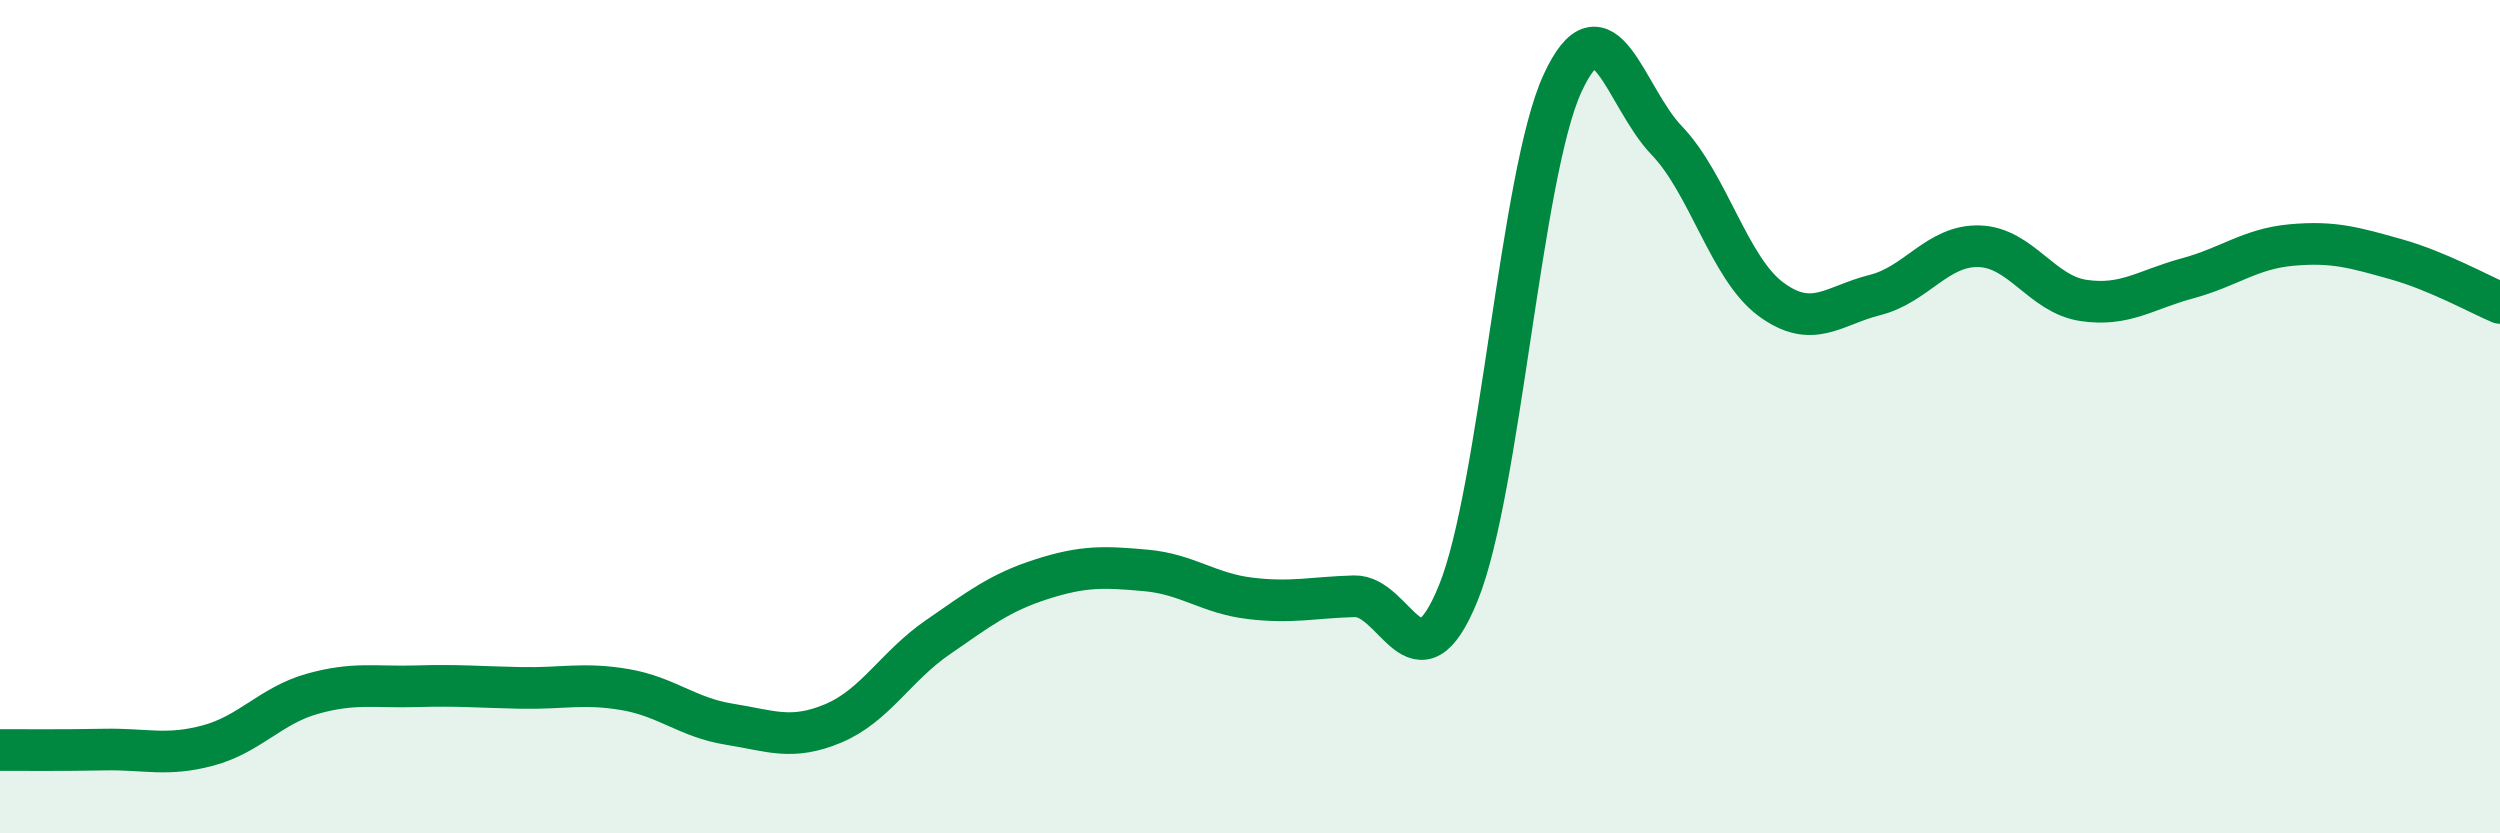 
    <svg width="60" height="20" viewBox="0 0 60 20" xmlns="http://www.w3.org/2000/svg">
      <path
        d="M 0,18 C 0.5,18 1.5,18.01 2.5,17.99 C 3.5,17.97 4,18.16 5,17.89 C 6,17.62 6.5,16.93 7.5,16.65 C 8.5,16.37 9,16.5 10,16.47 C 11,16.44 11.5,16.49 12.5,16.51 C 13.5,16.53 14,16.38 15,16.55 C 16,16.72 16.5,17.22 17.5,17.38 C 18.5,17.54 19,17.78 20,17.36 C 21,16.94 21.5,15.99 22.5,15.3 C 23.5,14.61 24,14.22 25,13.9 C 26,13.58 26.5,13.6 27.5,13.69 C 28.5,13.78 29,14.24 30,14.36 C 31,14.48 31.5,14.34 32.5,14.31 C 33.5,14.28 34,16.69 35,14.23 C 36,11.77 36.5,4.17 37.5,2 C 38.5,-0.17 39,2.33 40,3.37 C 41,4.41 41.5,6.44 42.5,7.18 C 43.5,7.92 44,7.33 45,7.08 C 46,6.83 46.5,5.88 47.5,5.91 C 48.5,5.94 49,7.06 50,7.21 C 51,7.36 51.5,6.95 52.5,6.68 C 53.5,6.41 54,5.97 55,5.88 C 56,5.79 56.5,5.94 57.5,6.22 C 58.5,6.5 59.5,7.06 60,7.27L60 20L0 20Z"
        fill="#008740"
        opacity="0.1"
        stroke-linecap="round"
        stroke-linejoin="round"
      />
      <path
        d="M 0,18 C 0.5,18 1.5,18.01 2.5,17.99 C 3.5,17.97 4,18.16 5,17.89 C 6,17.62 6.5,16.93 7.5,16.65 C 8.5,16.37 9,16.5 10,16.47 C 11,16.44 11.5,16.49 12.5,16.51 C 13.5,16.53 14,16.38 15,16.55 C 16,16.72 16.5,17.22 17.5,17.38 C 18.5,17.54 19,17.78 20,17.36 C 21,16.94 21.5,15.99 22.5,15.3 C 23.5,14.61 24,14.22 25,13.9 C 26,13.58 26.5,13.6 27.5,13.69 C 28.5,13.78 29,14.24 30,14.36 C 31,14.48 31.5,14.34 32.5,14.31 C 33.5,14.28 34,16.69 35,14.23 C 36,11.77 36.5,4.17 37.5,2 C 38.5,-0.17 39,2.33 40,3.37 C 41,4.41 41.5,6.44 42.5,7.18 C 43.5,7.92 44,7.33 45,7.08 C 46,6.83 46.5,5.88 47.5,5.91 C 48.5,5.94 49,7.06 50,7.21 C 51,7.36 51.5,6.95 52.5,6.68 C 53.5,6.41 54,5.97 55,5.88 C 56,5.79 56.5,5.94 57.5,6.22 C 58.5,6.5 59.5,7.06 60,7.27"
        stroke="#008740"
        stroke-width="1"
        fill="none"
        stroke-linecap="round"
        stroke-linejoin="round"
      />
    </svg>
  